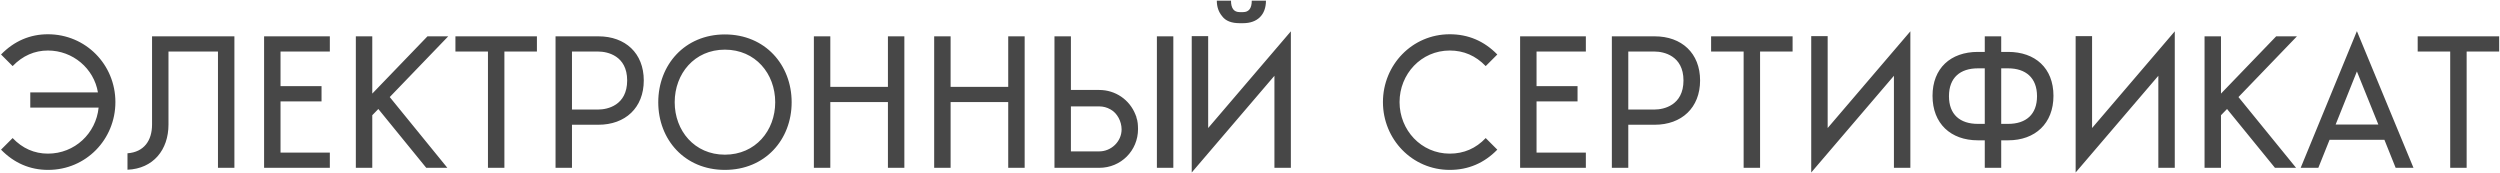 <?xml version="1.0" encoding="UTF-8"?> <svg xmlns="http://www.w3.org/2000/svg" width="1445" height="100" viewBox="0 0 1445 100" fill="none"> <path d="M27.7 19.8C17.4 19.8 8.2 23.7 0.6 31.5L7.3 38.2C13.1 32.2 20 29.2 27.7 29.2C42.1 29.2 54.3 39.6 56.6 53.4H17.5V62.2H57C55.5 77.1 43.2 88.8 27.7 88.8C19.9 88.8 13 85.8 7.3 79.8L0.6 86.5C8.2 94.3 17.4 98.2 27.8 98.2C49.8 98.2 66.7 80.5 66.7 59C66.7 37.3 49.5 19.8 27.7 19.8ZM125.984 97H135.484V21H87.884V72C87.884 81.2 83.284 87.9 73.684 88.6V98.1C88.584 97.5 97.384 86.6 97.384 72V29.8H125.984V97ZM190.647 97V88.2H162.147V58.6H185.847V49.8H162.147V29.8H190.647V21H152.647V97H190.647ZM205.674 97H215.174V66.6L218.674 63L246.374 97H258.574L225.274 56.1L259.074 21H247.074L215.174 54.1V21H205.674V97ZM282.039 29.8V97H291.539V29.8H310.339V21H263.239V29.8H282.039ZM372.104 46.5C372.104 30.7 361.404 21 345.904 21H321.104V97H330.604V72.1H345.904C361.404 72.1 372.104 62.3 372.104 46.5ZM330.604 63.3V29.8H345.904C350.904 29.8 362.504 32.1 362.504 46.5C362.504 61 350.904 63.3 345.904 63.3H330.604ZM418.973 19.9C395.773 19.9 380.473 37.5 380.473 59.1C380.473 80.7 395.773 98.2 418.973 98.2C442.273 98.2 457.573 80.7 457.573 59.1C457.573 37.5 442.273 19.9 418.973 19.9ZM418.973 89.4C401.373 89.4 389.973 75.5 389.973 59.1C389.973 42.6 401.373 28.7 418.973 28.7C436.673 28.7 448.073 42.6 448.073 59.1C448.073 75.5 436.673 89.4 418.973 89.4ZM479.92 59H513.22V97H522.72V21H513.22V50.2H479.92V21H470.42V97H479.92V59ZM549.452 59H582.752V97H592.252V21H582.752V50.2H549.452V21H539.952V97H549.452V59ZM618.983 87.5V61.5H635.383C637.683 61.5 639.883 62.1 641.783 63.2L641.983 63.3C645.783 65.4 648.283 70.2 648.283 74.8C648.283 81.8 642.283 87.5 635.383 87.5H618.983ZM657.483 70.6V70.5L657.283 69.3L657.083 68.8V68.7L656.883 68V67.9L656.783 67.7V67.4L656.483 66.8V66.7L656.283 66.2C652.883 57.6 644.683 52 635.383 52H618.983V21H609.483V97H635.383C647.883 97 657.783 87.1 657.783 74.6C657.783 73.3 657.683 72.1 657.583 71L657.483 70.6ZM668.683 97H678.183V21H668.683V97ZM718.52 13.4C726.72 13.4 731.72 8.6 731.72 0.4H723.52C723.52 4.8 721.82 7 718.52 7H716.52C713.22 7 711.52 4.8 711.52 0.4H703.32C703.32 3.9 704.32 6.9 706.42 9.4C708.42 12.1 711.82 13.4 716.52 13.4H718.52ZM698.32 74V20.9H688.82V99.7L736.62 43.8V97H746.12V18.1L698.32 74ZM799.34 59C799.34 80.5 816.24 98.2 837.94 98.2C848.64 98.2 857.84 94.3 865.44 86.5L858.74 79.8C853.04 85.8 846.14 88.8 837.94 88.8C821.44 88.8 808.94 75.2 808.94 59C808.94 42.8 821.44 29.2 837.94 29.2C846.04 29.2 852.94 32.2 858.74 38.2L865.44 31.5C857.84 23.7 848.64 19.8 837.94 19.8C816.24 19.8 799.34 37.5 799.34 59ZM916.623 97V88.2H888.123V58.6H911.823V49.8H888.123V29.8H916.623V21H878.623V97H916.623ZM982.651 46.5C982.651 30.7 971.951 21 956.451 21H931.651V97H941.151V72.1H956.451C971.951 72.1 982.651 62.3 982.651 46.5ZM941.151 63.3V29.8H956.451C961.451 29.8 973.051 32.1 973.051 46.5C973.051 61 961.451 63.3 956.451 63.3H941.151ZM1007.82 29.8V97H1017.32V29.8H1036.12V21H989.02V29.8H1007.82ZM1104.19 18.1L1056.39 74V20.9H1046.89V99.7L1094.69 43.8V97H1104.19V18.1ZM1177.4 55.6C1177.4 66.2 1171 71.6 1160.7 71.6H1156.7V39.5H1160.7C1170.8 39.5 1177.4 44.9 1177.4 55.6ZM1143.2 71.6C1132.9 71.6 1126.5 66.2 1126.5 55.6C1126.5 44.8 1133.1 39.5 1143.2 39.5H1147.2V71.6H1143.2ZM1156.7 30V21H1147.2V30H1143.2C1127.4 30 1117 39.5 1117 55.4C1117 71.4 1127.5 81.1 1143.2 81.1H1147.2V97H1156.7V81.1H1160.7C1176.4 81.1 1186.9 71.3 1186.9 55.4C1186.9 39.3 1176.3 30 1160.7 30H1156.7ZM1257.02 18.1L1209.22 74V20.9H1199.72V99.7L1247.52 43.8V97H1257.02V18.1ZM1274.23 97H1283.73V66.6L1287.23 63L1314.93 97H1327.13L1293.83 56.1L1327.63 21H1315.63L1283.73 54.1V21H1274.23V97ZM1346.49 80.8H1378.19L1384.69 97H1394.99L1362.29 18L1329.79 97H1339.99L1346.49 80.8ZM1374.69 72H1349.99L1362.29 41.3L1374.69 72ZM1416.22 29.8V97H1425.72V29.8H1444.52V21H1397.42V29.8H1416.22Z" fill="#474747"></path> </svg> 